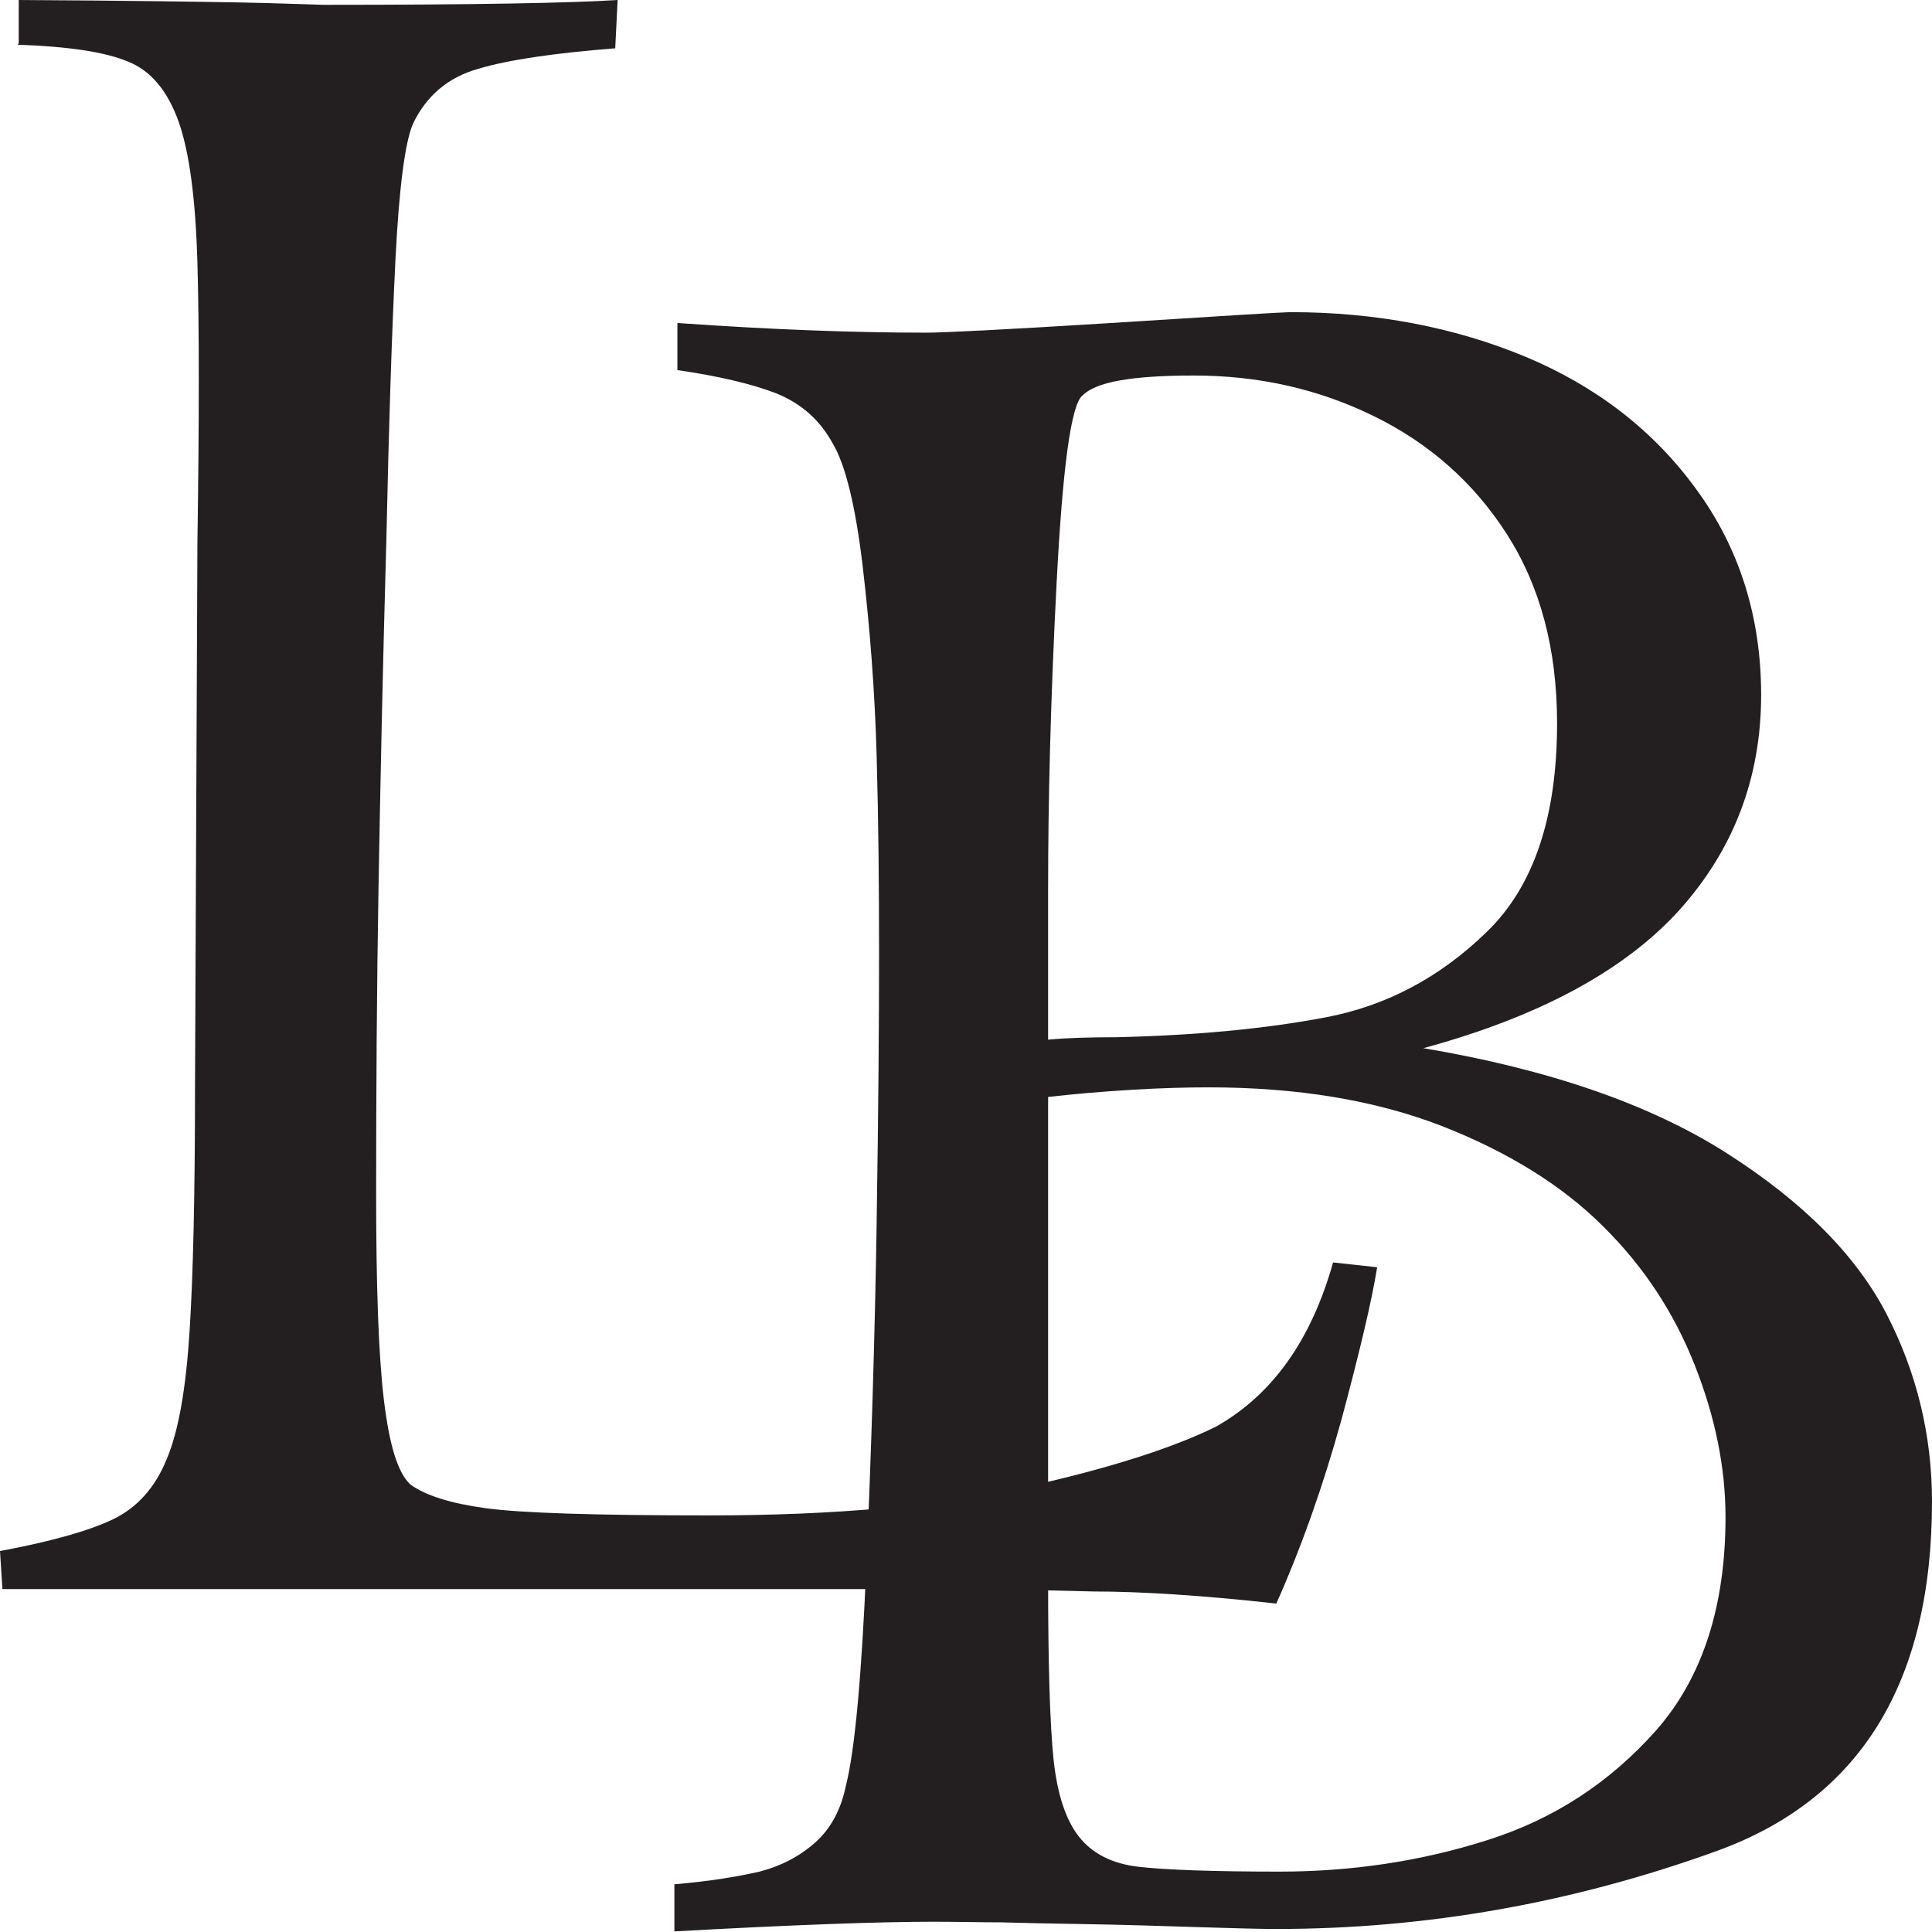 <svg viewBox="0 0 32 32" xmlns="http://www.w3.org/2000/svg" data-sanitized-data-name="Layer 1" data-name="Layer 1" id="Layer_1">
  <defs>
    <style>
      .cls-1 {
        fill: #231f20;
        stroke-width: 0px;
      }
    </style>
  </defs>
  <path d="M.31.72v-.72c1.85.01,3.06.03,3.63.04.57.01,1.05.03,1.43.04,2.47,0,4.09-.03,4.86-.08l-.04.8c-1.01.08-1.77.19-2.27.34-.5.14-.86.45-1.08.91-.13.3-.23,1.05-.29,2.25-.06,1.2-.11,2.74-.15,4.62-.06,2.11-.1,4.03-.13,5.75-.03,1.72-.04,3.42-.04,5.11,0,1.54.04,2.68.13,3.42s.23,1.2.44,1.39c.25.18.66.31,1.24.39.58.08,1.82.12,3.71.12,2.08,0,3.83-.16,5.23-.47,1.4-.31,2.45-.65,3.16-1,.94-.53,1.58-1.44,1.94-2.72l.73.08c-.09.56-.29,1.4-.59,2.52-.31,1.12-.67,2.13-1.08,3.05-1.26-.14-2.27-.2-3.02-.2-.46-.01-.88-.02-1.27-.03-.39,0-.84-.01-1.35-.01H.04l-.04-.63c.86-.16,1.49-.34,1.88-.53.39-.19.69-.52.88-.99.2-.47.32-1.18.38-2.12.06-.94.09-2.3.09-4.07l.04-9c.03-2.03.03-3.57,0-4.62-.03-1.05-.13-1.83-.31-2.34-.18-.51-.46-.85-.84-1-.38-.16-.99-.25-1.83-.28h0Z" class="cls-1"></path>
  <path d="M23.57,17.36c2.08.35,3.76.93,5.03,1.74,1.27.81,2.15,1.7,2.65,2.67s.75,2.01.75,3.1c0,3-1.19,4.93-3.57,5.79-2.38.86-4.81,1.29-7.29,1.29-.23,0-.66-.01-1.28-.03-.62-.02-1.24-.04-1.86-.05-.62-.01-1.1-.02-1.43-.03-.33,0-.7-.01-1.11-.01-.88,0-2.31.05-4.29.16v-.78c.59-.05,1.06-.13,1.41-.21.35-.09.66-.25.92-.48.26-.23.43-.55.51-.94.15-.59.26-1.81.34-3.66.08-1.85.14-3.74.17-5.66s.04-3.4.04-4.45c0-1.13-.01-2.23-.04-3.29-.03-1.06-.11-2.11-.23-3.13-.12-1.02-.29-1.7-.5-2.05-.21-.38-.51-.65-.92-.82-.41-.16-.96-.29-1.65-.39v-.78c1.56.11,2.93.16,4.12.16.28,0,1.3-.05,3.06-.16,1.88-.12,2.87-.18,2.97-.18,1.42,0,2.72.25,3.9.74,1.17.49,2.12,1.22,2.83,2.2.71.97,1.07,2.11,1.07,3.4,0,1.38-.46,2.57-1.36,3.57-.91,1-2.32,1.76-4.23,2.28h0ZM17.36,14.7v2.52c.32-.03.7-.04,1.12-.04,1.32-.03,2.48-.14,3.48-.33,1-.19,1.89-.66,2.66-1.41.78-.75,1.17-1.9,1.17-3.46,0-1.23-.28-2.27-.83-3.13-.55-.86-1.29-1.51-2.21-1.96s-1.91-.67-2.97-.67-1.63.11-1.85.33c-.19.15-.33,1.19-.43,3.12-.1,1.93-.14,3.61-.14,5.04h0ZM17.36,18.17v8.02c0,1.39.03,2.37.09,2.95.06.57.2,1,.42,1.28.22.28.55.45.99.5.44.05,1.22.08,2.33.08,1.19,0,2.34-.17,3.44-.52,1.11-.35,2.04-.96,2.81-1.83.76-.87,1.14-2.05,1.14-3.52,0-.82-.17-1.66-.51-2.52s-.84-1.63-1.52-2.3c-.67-.67-1.57-1.23-2.67-1.66-1.11-.43-2.4-.64-3.86-.64-.35,0-.77.01-1.27.04s-.96.07-1.4.12h0Z" class="cls-1"></path>
</svg>